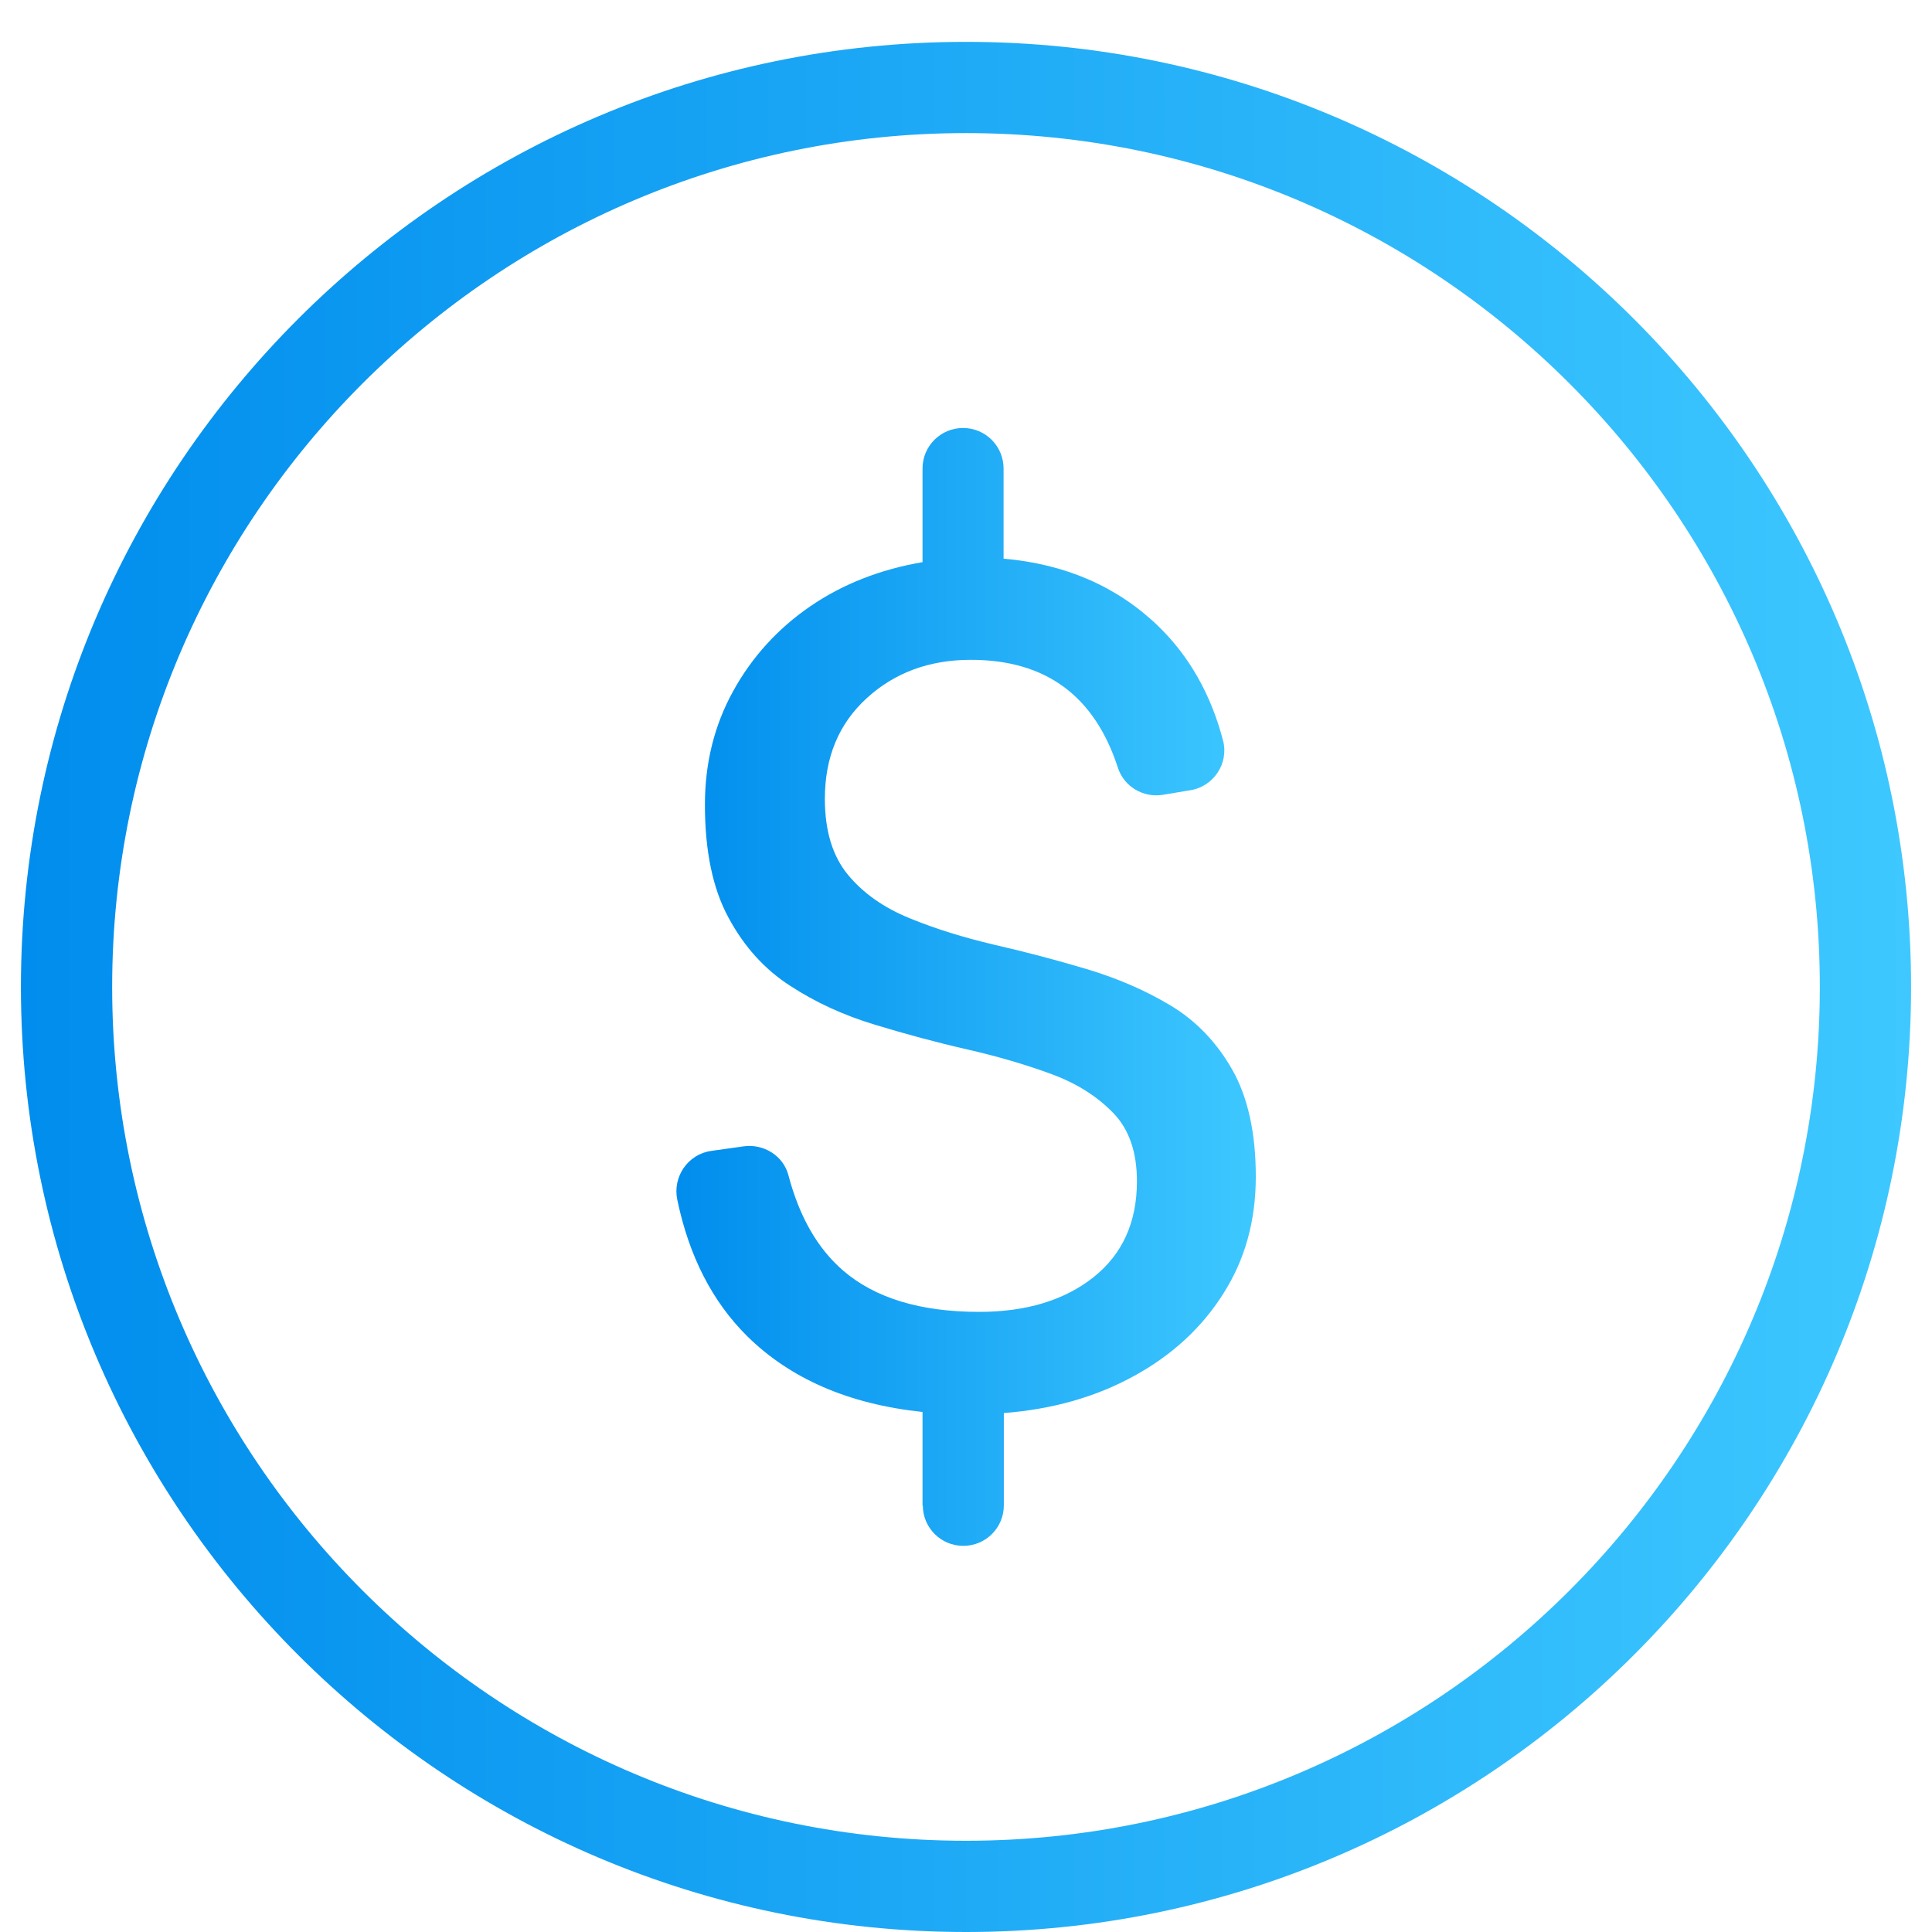 <?xml version="1.0" encoding="UTF-8"?>
<svg id="Layer_1" data-name="Layer 1" xmlns="http://www.w3.org/2000/svg" xmlns:xlink="http://www.w3.org/1999/xlink" viewBox="0 0 72 72">
  <defs>
    <style>
      .cls-1 {
        fill: url(#linear-gradient-2);
      }

      .cls-2 {
        fill: url(#linear-gradient);
      }
    </style>
    <linearGradient id="linear-gradient" x1="25.21" y1="36.78" x2="46.79" y2="36.78" gradientUnits="userSpaceOnUse">
      <stop offset="0" stop-color="#008ded"/>
      <stop offset="1" stop-color="#3ec8ff"/>
    </linearGradient>
    <linearGradient id="linear-gradient-2" x1=".78" y1="36.78" x2="71.22" y2="36.78" xlink:href="#linear-gradient"/>
  </defs>
  <path class="cls-2" d="M34.38,56.11v-3.49c-2.75-.29-4.93-1.24-6.54-2.83-1.29-1.28-2.16-2.97-2.6-5.08-.18-.86.4-1.7,1.27-1.82l1.21-.17c.74-.1,1.47.35,1.66,1.07.41,1.56,1.09,2.74,2.04,3.56,1.18,1.02,2.87,1.54,5.07,1.54,1.75,0,3.17-.43,4.26-1.29,1.08-.86,1.62-2.05,1.62-3.58,0-1.08-.29-1.93-.88-2.54-.59-.61-1.35-1.1-2.3-1.45-.95-.35-2-.66-3.14-.92-1.14-.26-2.29-.57-3.44-.92-1.16-.35-2.21-.83-3.16-1.45-.95-.61-1.72-1.46-2.3-2.54-.59-1.08-.88-2.49-.88-4.21,0-1.55.35-2.96,1.05-4.23.7-1.27,1.66-2.33,2.87-3.16,1.21-.83,2.61-1.38,4.19-1.65v-3.49c0-.84.68-1.51,1.51-1.51h0c.84,0,1.51.68,1.51,1.51v3.36c2.31.2,4.23,1.04,5.75,2.5,1.17,1.13,1.98,2.56,2.43,4.28.22.85-.35,1.71-1.22,1.85l-1.02.17c-.73.12-1.45-.3-1.68-1.01-.87-2.68-2.69-4.02-5.48-4.02-1.55,0-2.84.48-3.88,1.43-1.04.95-1.56,2.2-1.56,3.75,0,1.2.29,2.14.86,2.83.57.69,1.34,1.23,2.3,1.62.97.4,2.02.72,3.16.99,1.14.26,2.28.56,3.42.9,1.14.34,2.19.79,3.14,1.36.95.57,1.72,1.37,2.3,2.39.58,1.02.88,2.35.88,3.99s-.4,3.09-1.21,4.36c-.8,1.27-1.92,2.3-3.33,3.07-1.42.78-3.03,1.24-4.85,1.38v3.44c0,.84-.68,1.51-1.51,1.51h0c-.84,0-1.51-.68-1.51-1.51Z"/>
  <path class="cls-1" d="M36,72C16.58,72,.78,56.2.78,36.78S16.58,1.56,36,1.56s35.22,15.8,35.22,35.22-15.8,35.22-35.22,35.22ZM36,4.96c-17.54,0-31.82,14.27-31.82,31.82s14.27,31.82,31.82,31.82,31.82-14.27,31.82-31.82S53.54,4.96,36,4.96Z"/>
</svg>